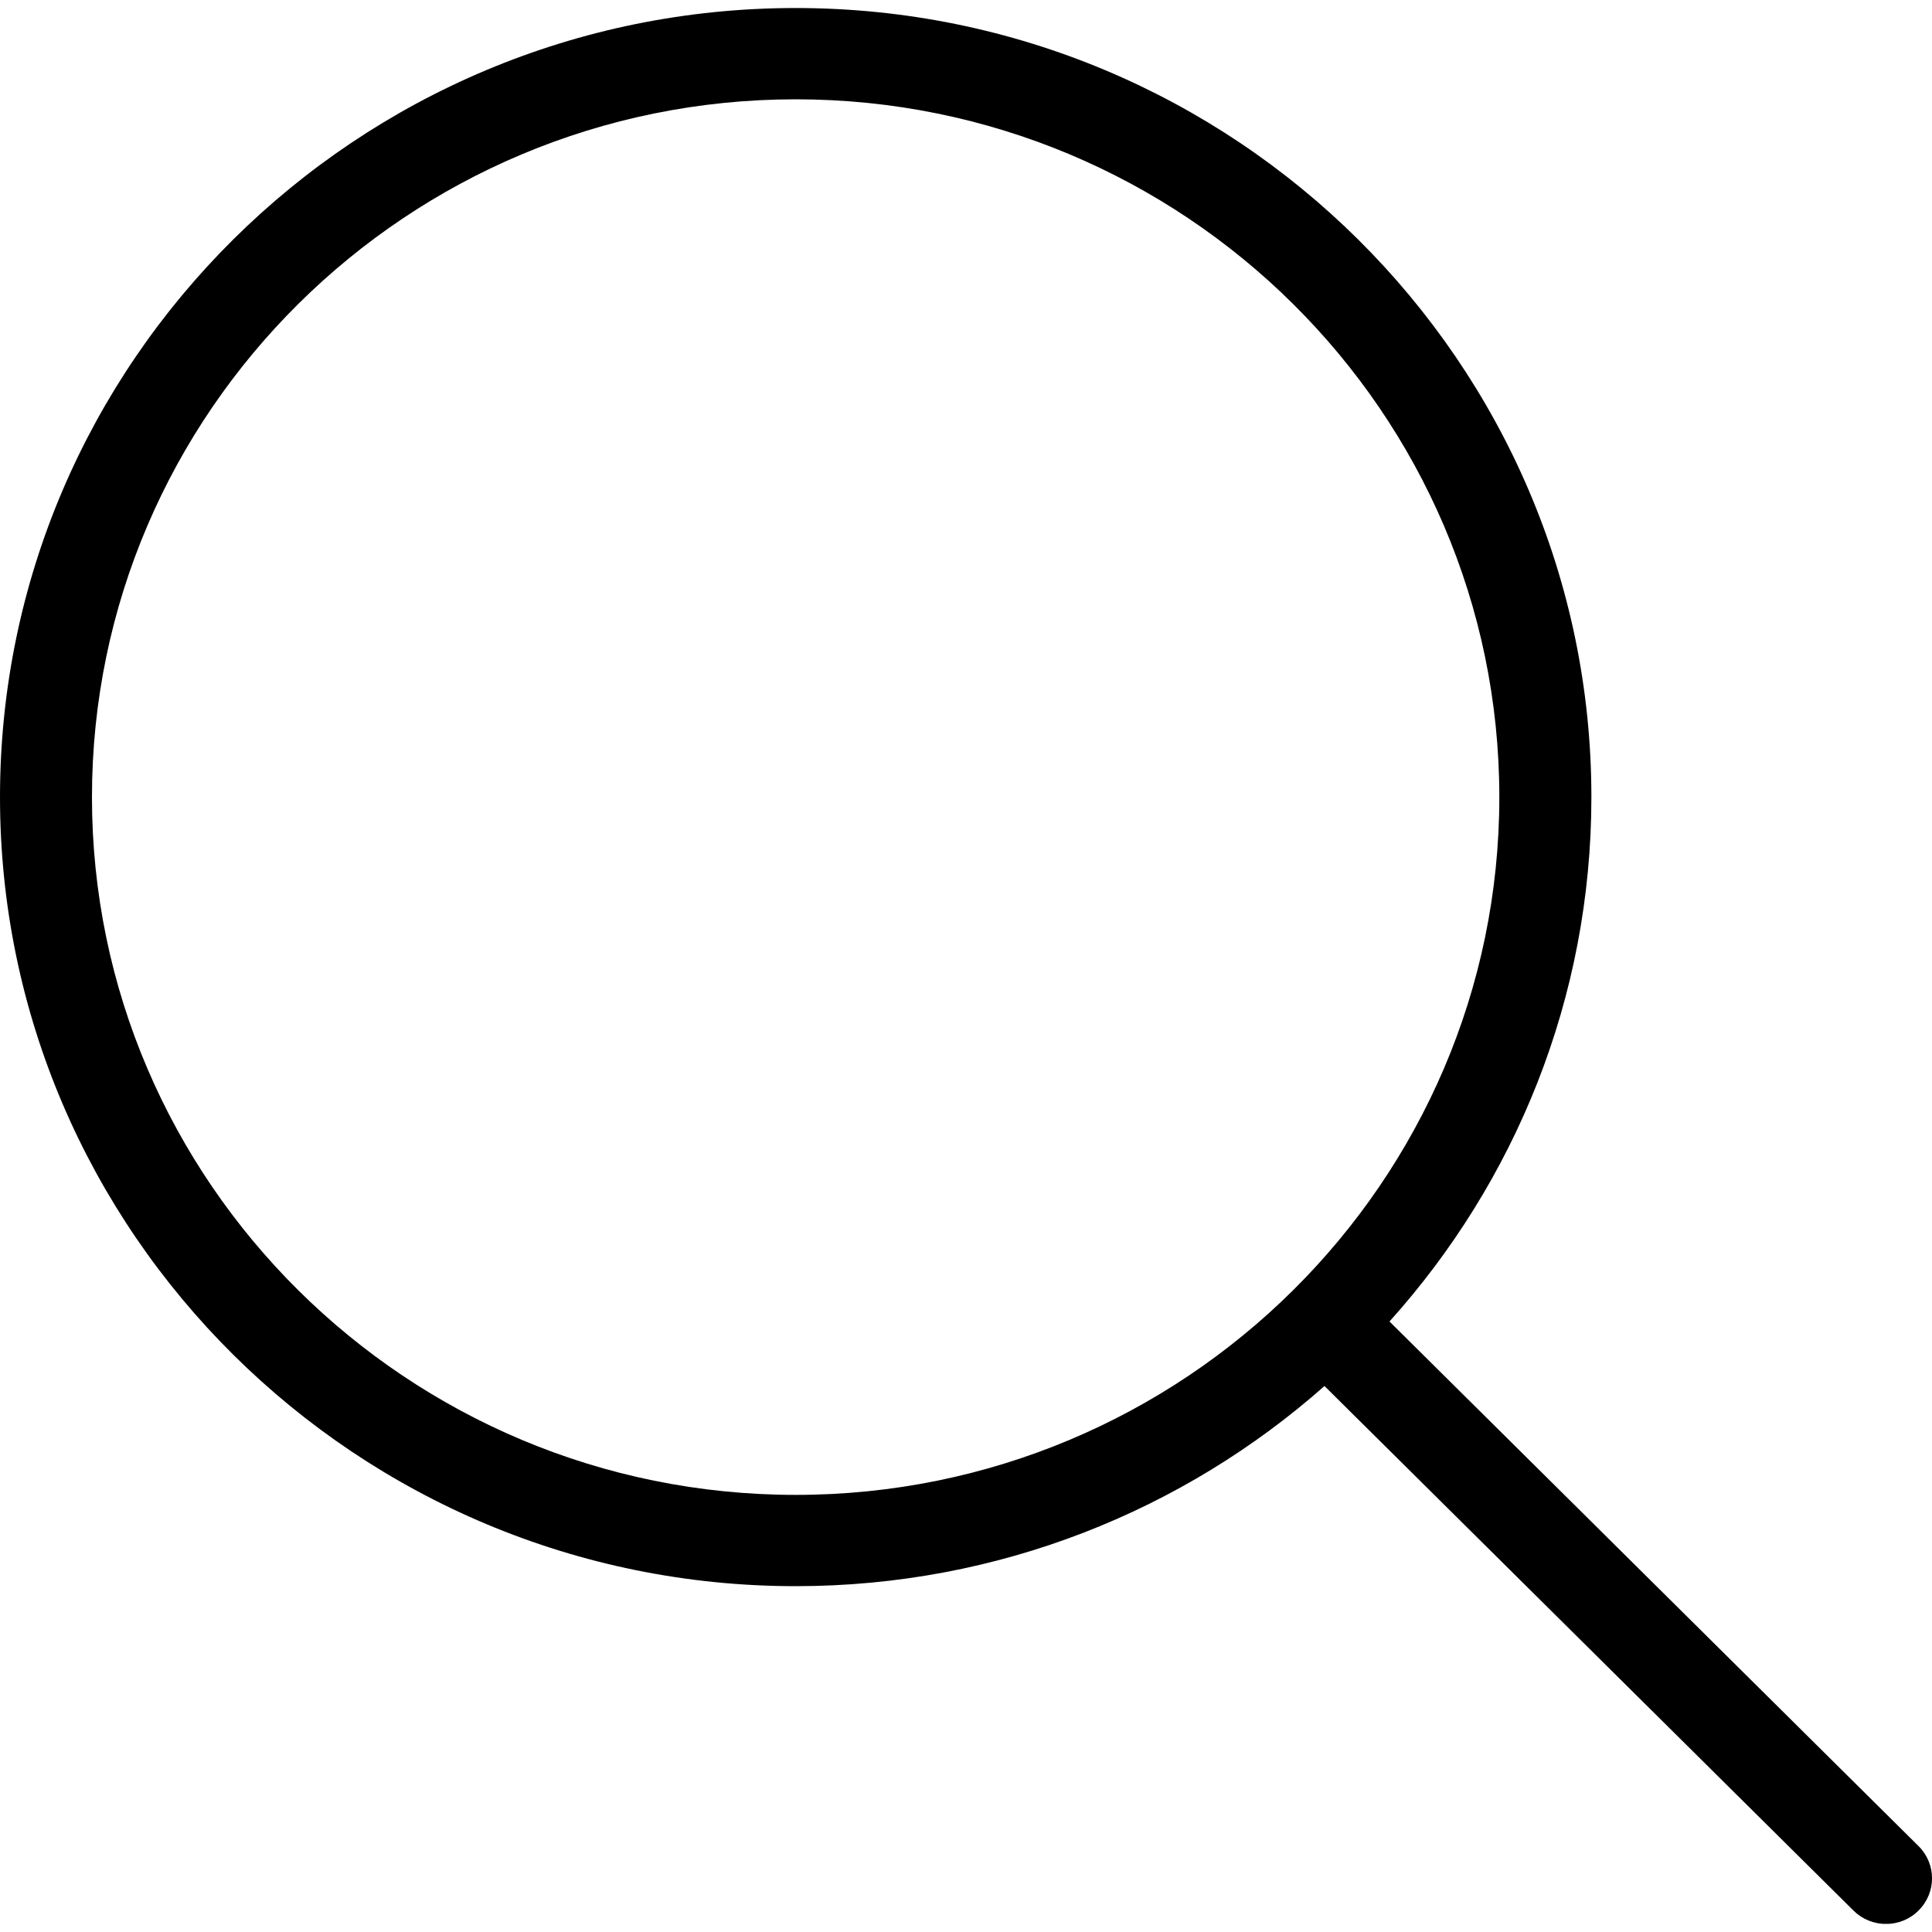 <svg xmlns="http://www.w3.org/2000/svg" width="20" height="20" viewBox="0 0 20 20" fill="none"><g clip-path="url(#clip0_901_2213)"><path d="M19.86 19.778C20.047 19.594 20.047 19.295 19.86 19.11L14.384 13.68C15.683 12.236 16.474 10.334 16.474 8.252C16.474 3.748 12.779 0.083 8.237 0.083C3.695 0.083 0 3.747 0 8.252C0 12.755 3.695 16.42 8.237 16.42C10.337 16.42 12.255 15.636 13.711 14.348L19.187 19.778C19.231 19.822 19.284 19.857 19.342 19.881C19.399 19.904 19.461 19.917 19.524 19.916C19.587 19.917 19.648 19.904 19.706 19.881C19.764 19.857 19.817 19.822 19.86 19.778ZM15.521 8.252C15.521 12.235 12.254 15.475 8.237 15.475C4.22 15.475 0.952 12.235 0.952 8.252C0.952 4.268 4.22 1.028 8.237 1.028C12.254 1.028 15.521 4.268 15.521 8.252Z" fill="black"></path></g><defs><clipPath id="clip0_901_2213"><rect width="20" height="20" fill="white"></rect></clipPath></defs></svg>